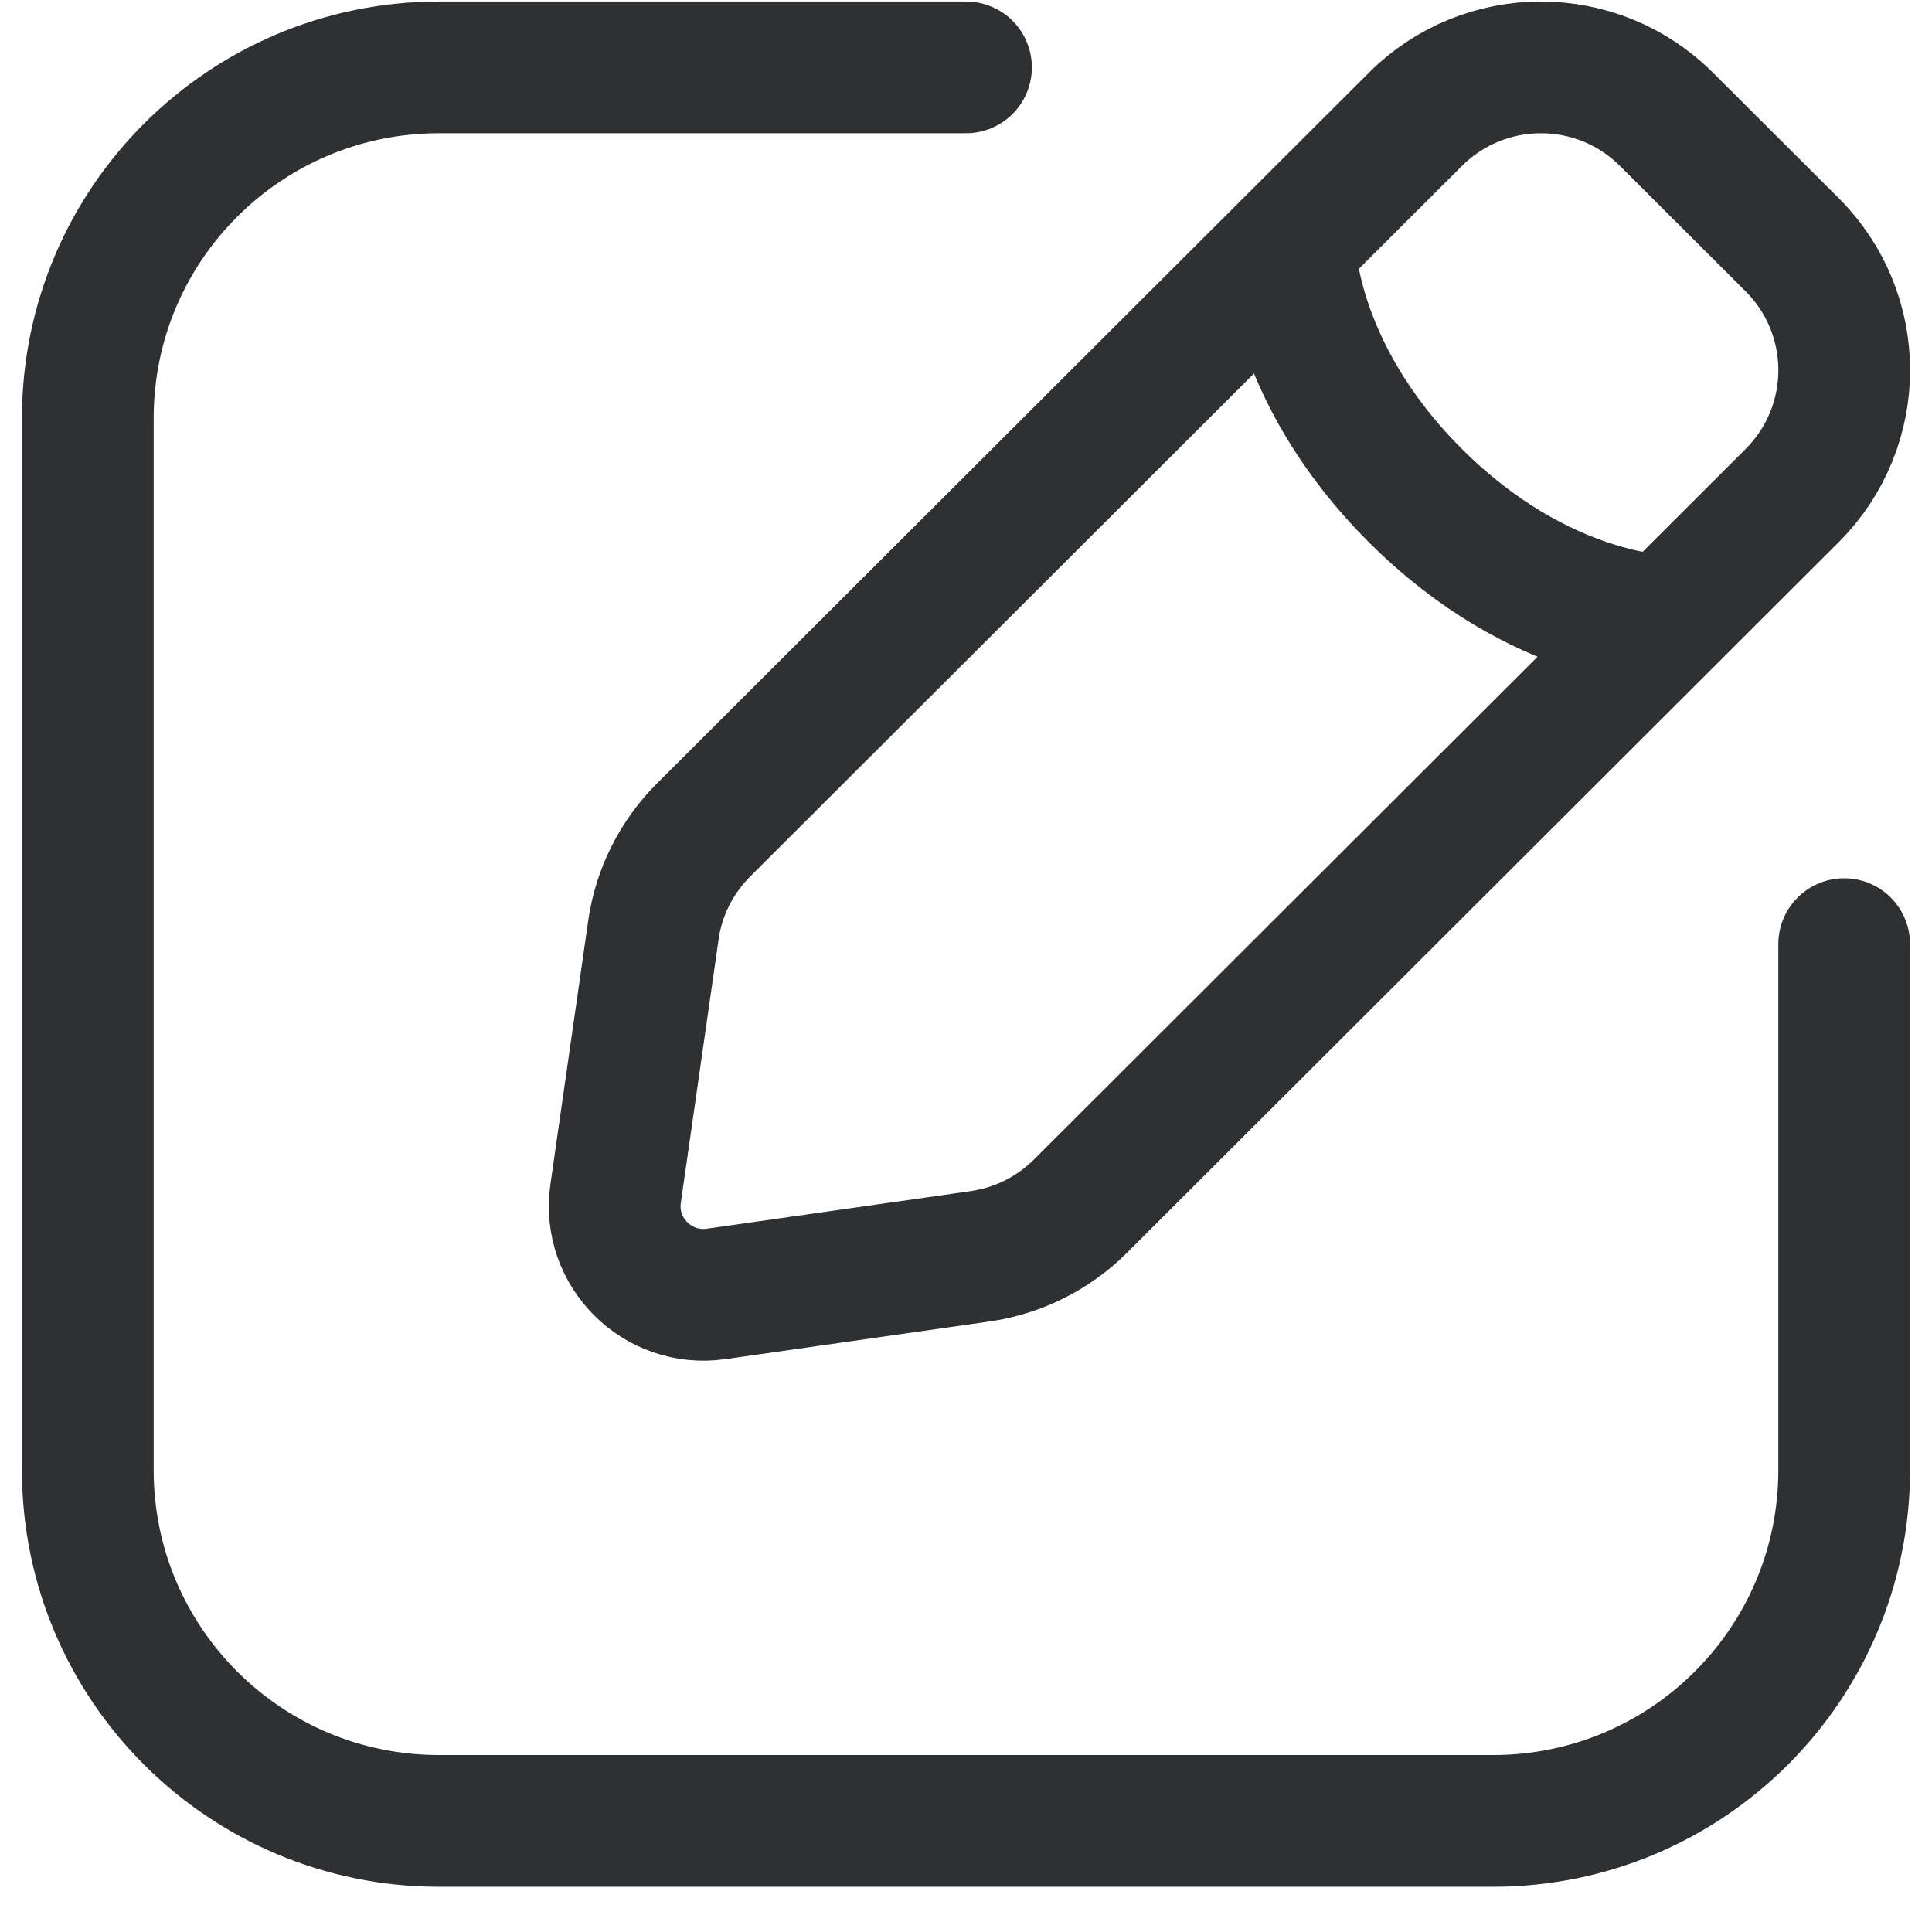 <svg width="22" height="22" viewBox="0 0 22 22" fill="none" xmlns="http://www.w3.org/2000/svg">
<path d="M21 10.751V16.741C21 18.947 19.209 20.735 17 20.735H5C2.791 20.735 1 18.947 1 16.741V4.761C1 2.555 2.791 0.767 5 0.767H11M14.686 2.787C14.686 2.787 14.686 4.215 16.117 5.643C17.547 7.071 18.977 7.071 18.977 7.071M8.155 14.734L11.158 14.306C11.592 14.244 11.993 14.044 12.303 13.735L20.408 5.643C21.198 4.854 21.198 3.576 20.408 2.787L18.977 1.359C18.187 0.57 16.907 0.57 16.117 1.359L8.012 9.451C7.702 9.76 7.501 10.161 7.44 10.593L7.01 13.592C6.915 14.258 7.487 14.829 8.155 14.734Z" stroke="#2F3032" stroke-width="1.5" stroke-linecap="round"/>
</svg>
